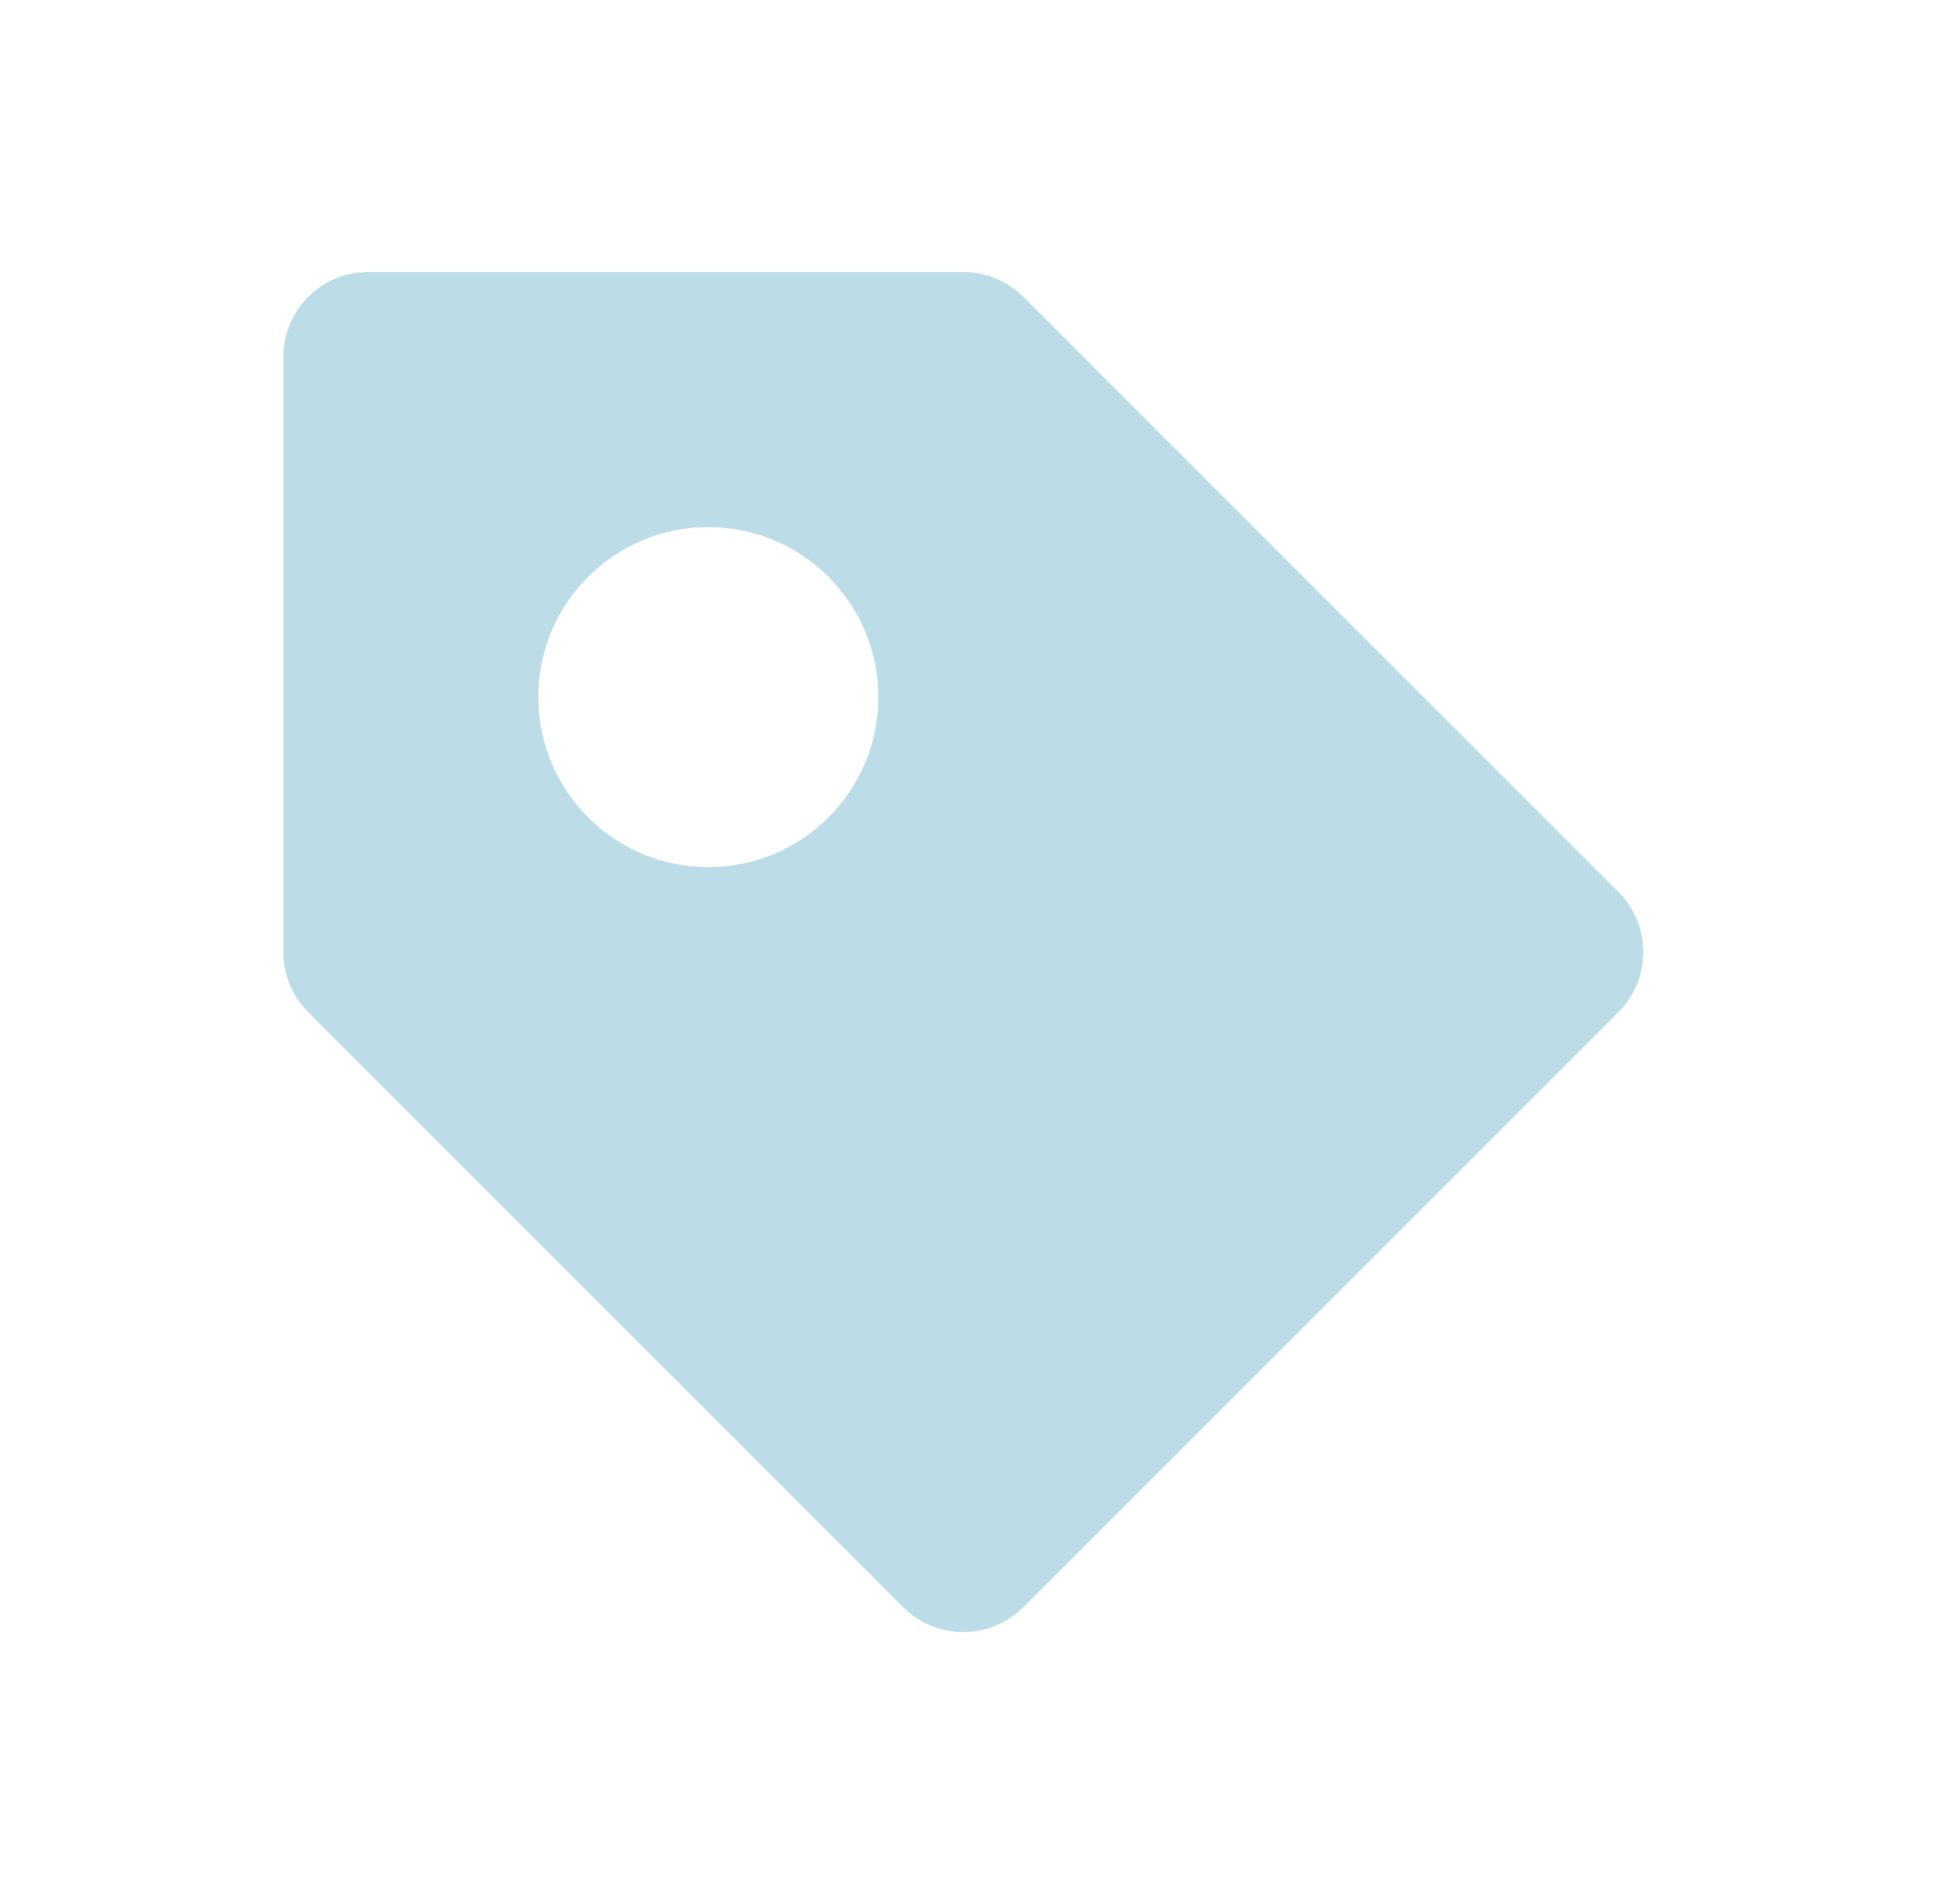  <svg xmlns="http://www.w3.org/2000/svg" width="57" height="56" viewBox="0 0 57 56" fill="none"><path d="M47.6 26.233L30.101 8.732C29.632 8.264 28.997 8 28.333 8H10.833C9.451 8 8.333 9.118 8.333 10.5V28C8.333 28.664 8.597 29.299 9.066 29.767L26.566 47.267C27.054 47.756 27.694 48 28.333 48C28.972 48 29.612 47.756 30.101 47.267L47.6 29.767C48.577 28.791 48.577 27.209 47.6 26.233ZM20.833 25.503C18.072 25.503 15.833 23.264 15.833 20.503C15.833 17.741 18.072 15.502 20.833 15.502C23.594 15.502 25.833 17.741 25.833 20.503C25.833 23.264 23.594 25.503 20.833 25.503Z" fill="#7ABCD3" fill-opacity="0.5"></path></svg> 